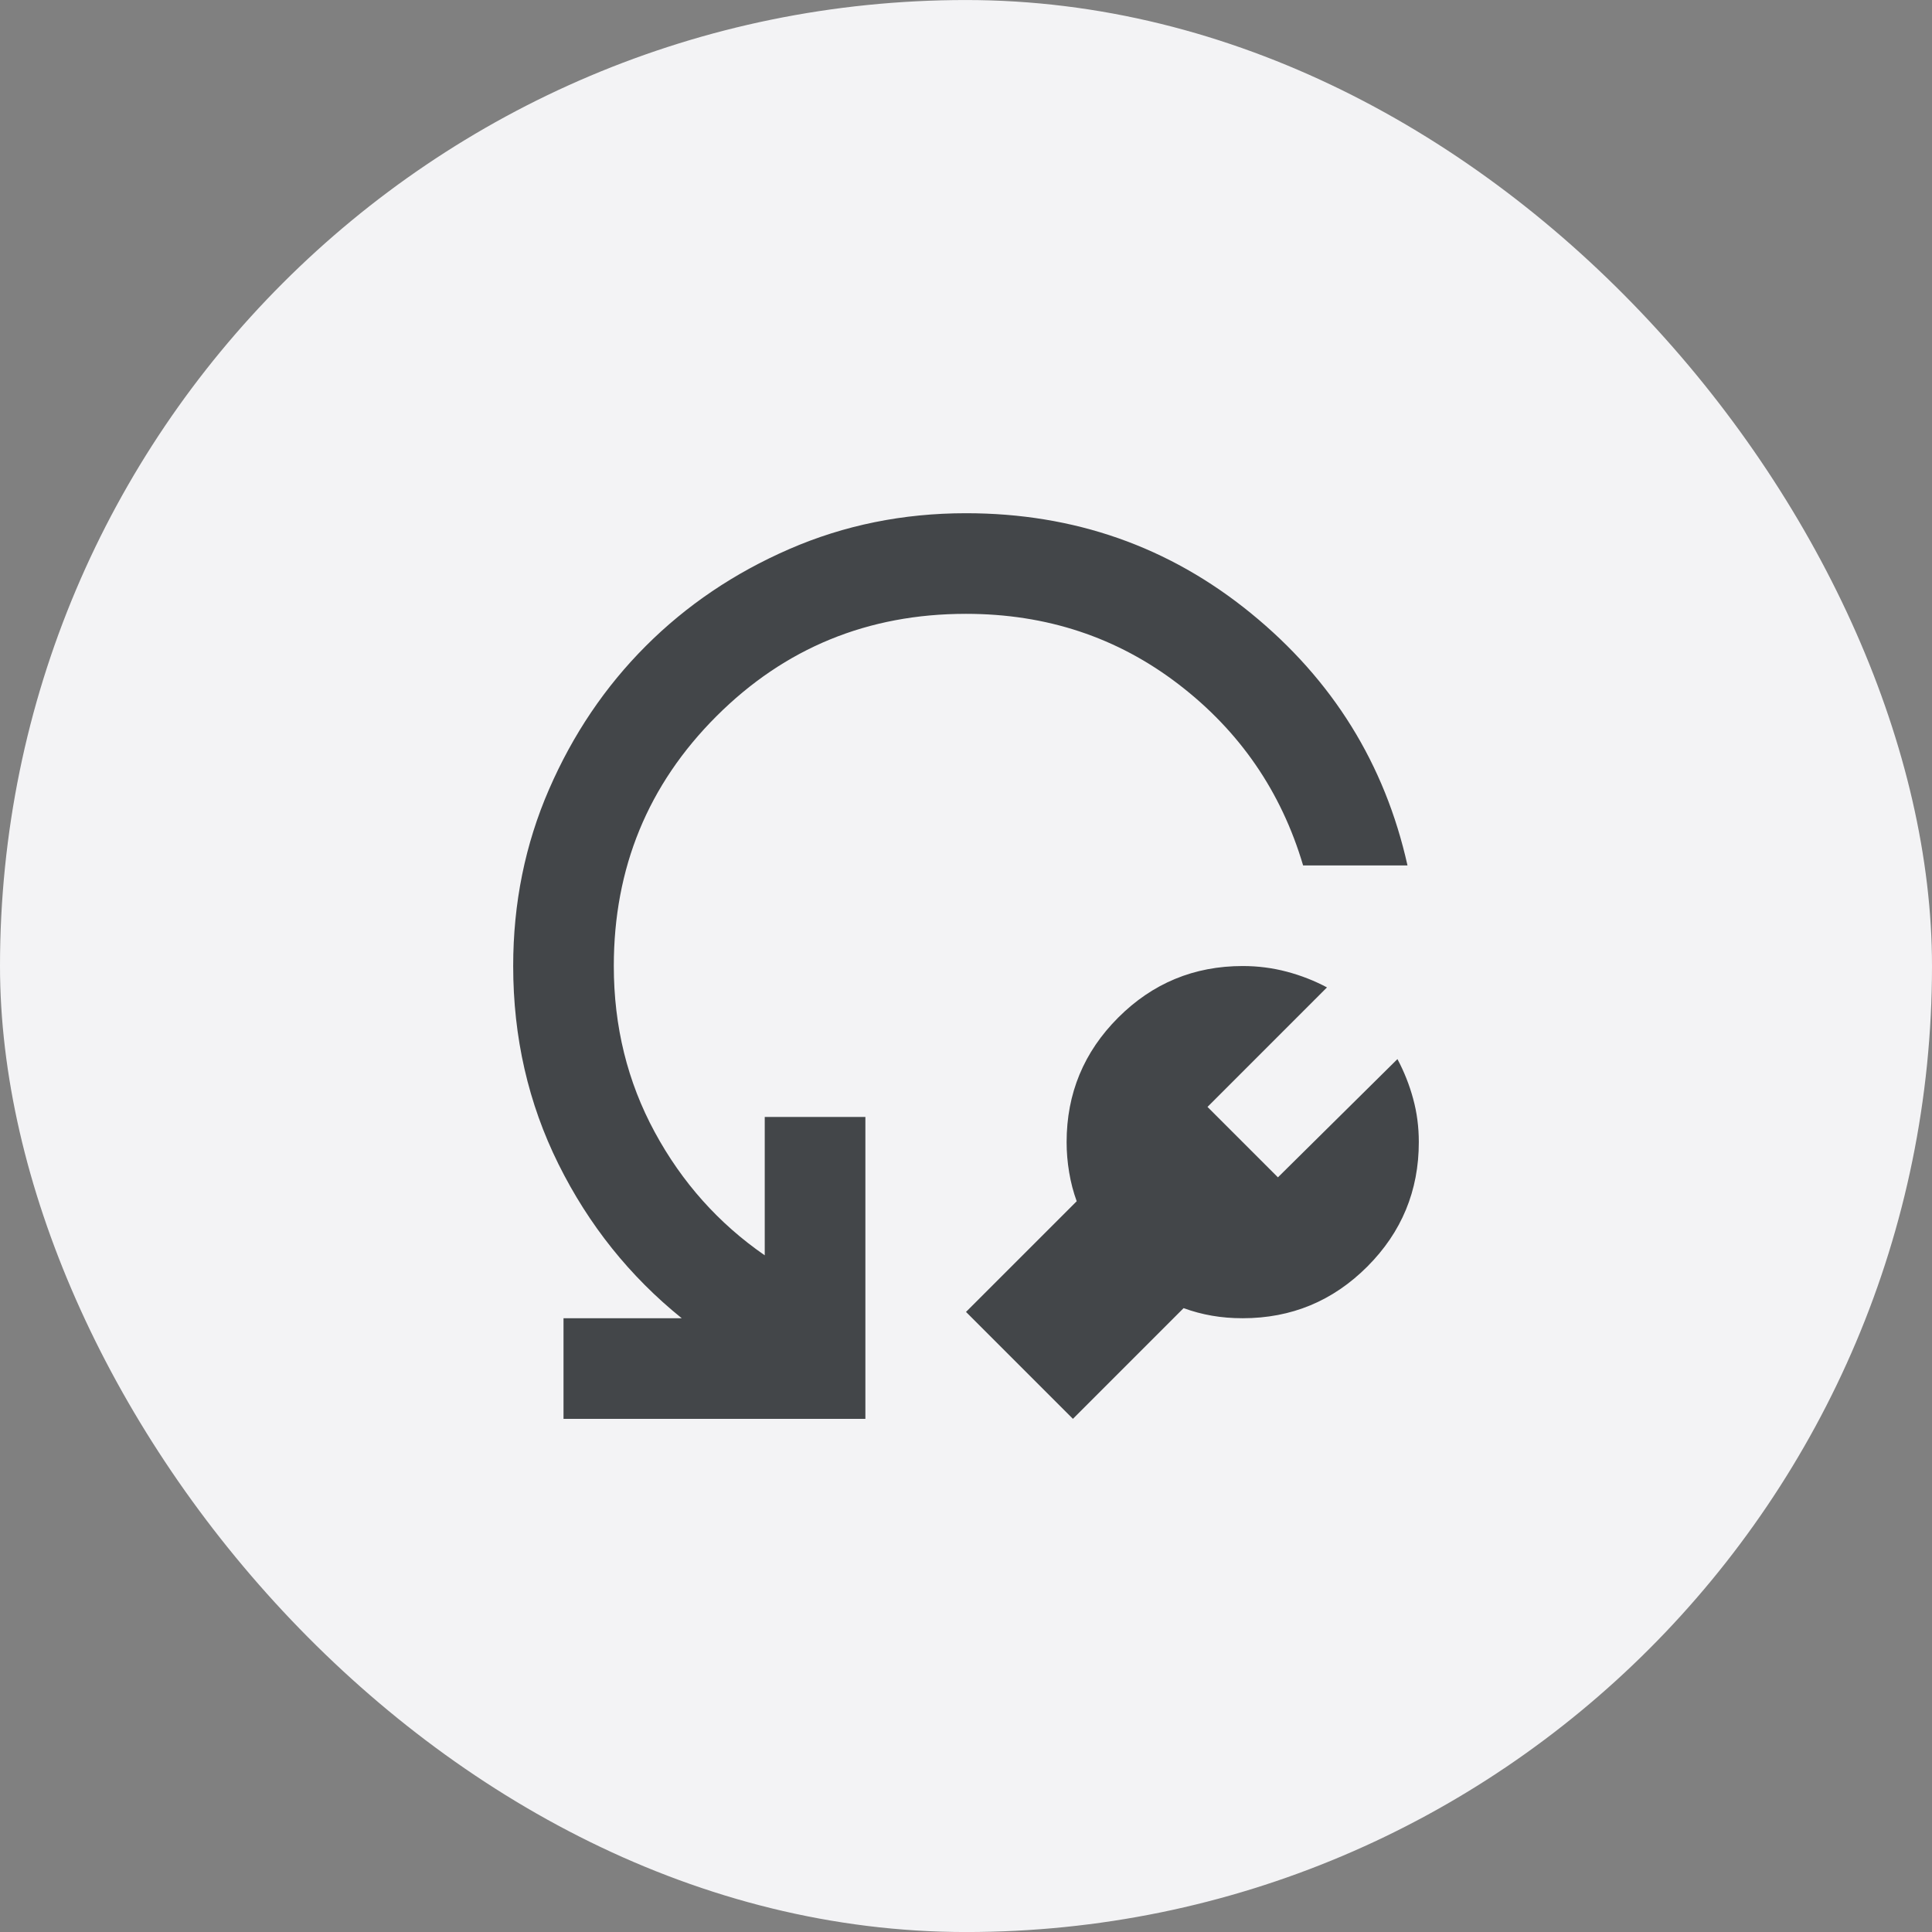 <svg width="64" height="64" viewBox="0 0 64 64" fill="none" xmlns="http://www.w3.org/2000/svg">
<rect x="0" y="0" width="64" height="64" fill="#808080" stroke="none"/>
<rect y="0.001" width="64" height="64" rx="32" fill="#F3F3F5"/>
<g clip-path="url(#clip0_1633_2491)">
<path d="M39.208 43.334L35.542 47.001L32 43.459L35.667 39.793C35.556 39.487 35.472 39.168 35.417 38.834C35.361 38.501 35.333 38.168 35.333 37.834C35.333 36.223 35.903 34.848 37.042 33.709C38.181 32.57 39.556 32.001 41.167 32.001C41.667 32.001 42.153 32.063 42.625 32.188C43.097 32.313 43.542 32.487 43.958 32.709L40 36.668L42.333 39.001L46.292 35.084C46.514 35.501 46.688 35.938 46.812 36.397C46.938 36.855 47 37.334 47 37.834C47 39.445 46.431 40.82 45.292 41.959C44.153 43.098 42.778 43.668 41.167 43.668C40.806 43.668 40.465 43.64 40.146 43.584C39.826 43.529 39.514 43.445 39.208 43.334ZM46.625 28.668H43.167C42.444 26.223 41.069 24.223 39.042 22.668C37.014 21.112 34.667 20.334 32 20.334C28.75 20.334 25.993 21.466 23.729 23.73C21.465 25.994 20.333 28.751 20.333 32.001C20.333 34.001 20.785 35.834 21.688 37.501C22.59 39.168 23.806 40.529 25.333 41.584V37.001H28.667V47.001H18.667V43.668H22.583C20.861 42.279 19.5 40.577 18.5 38.563C17.5 36.55 17 34.362 17 32.001C17 29.918 17.396 27.966 18.188 26.147C18.979 24.327 20.049 22.744 21.396 21.397C22.743 20.05 24.326 18.98 26.146 18.189C27.965 17.397 29.917 17.001 32 17.001C35.583 17.001 38.729 18.105 41.438 20.314C44.146 22.522 45.875 25.306 46.625 28.668Z" fill="#434649"/>
</g>
<defs>
<clipPath id="clip0_1633_2491">
<rect width="40" height="40" fill="white" transform="translate(12 12.001)"/>
</clipPath>
</defs>
</svg>
